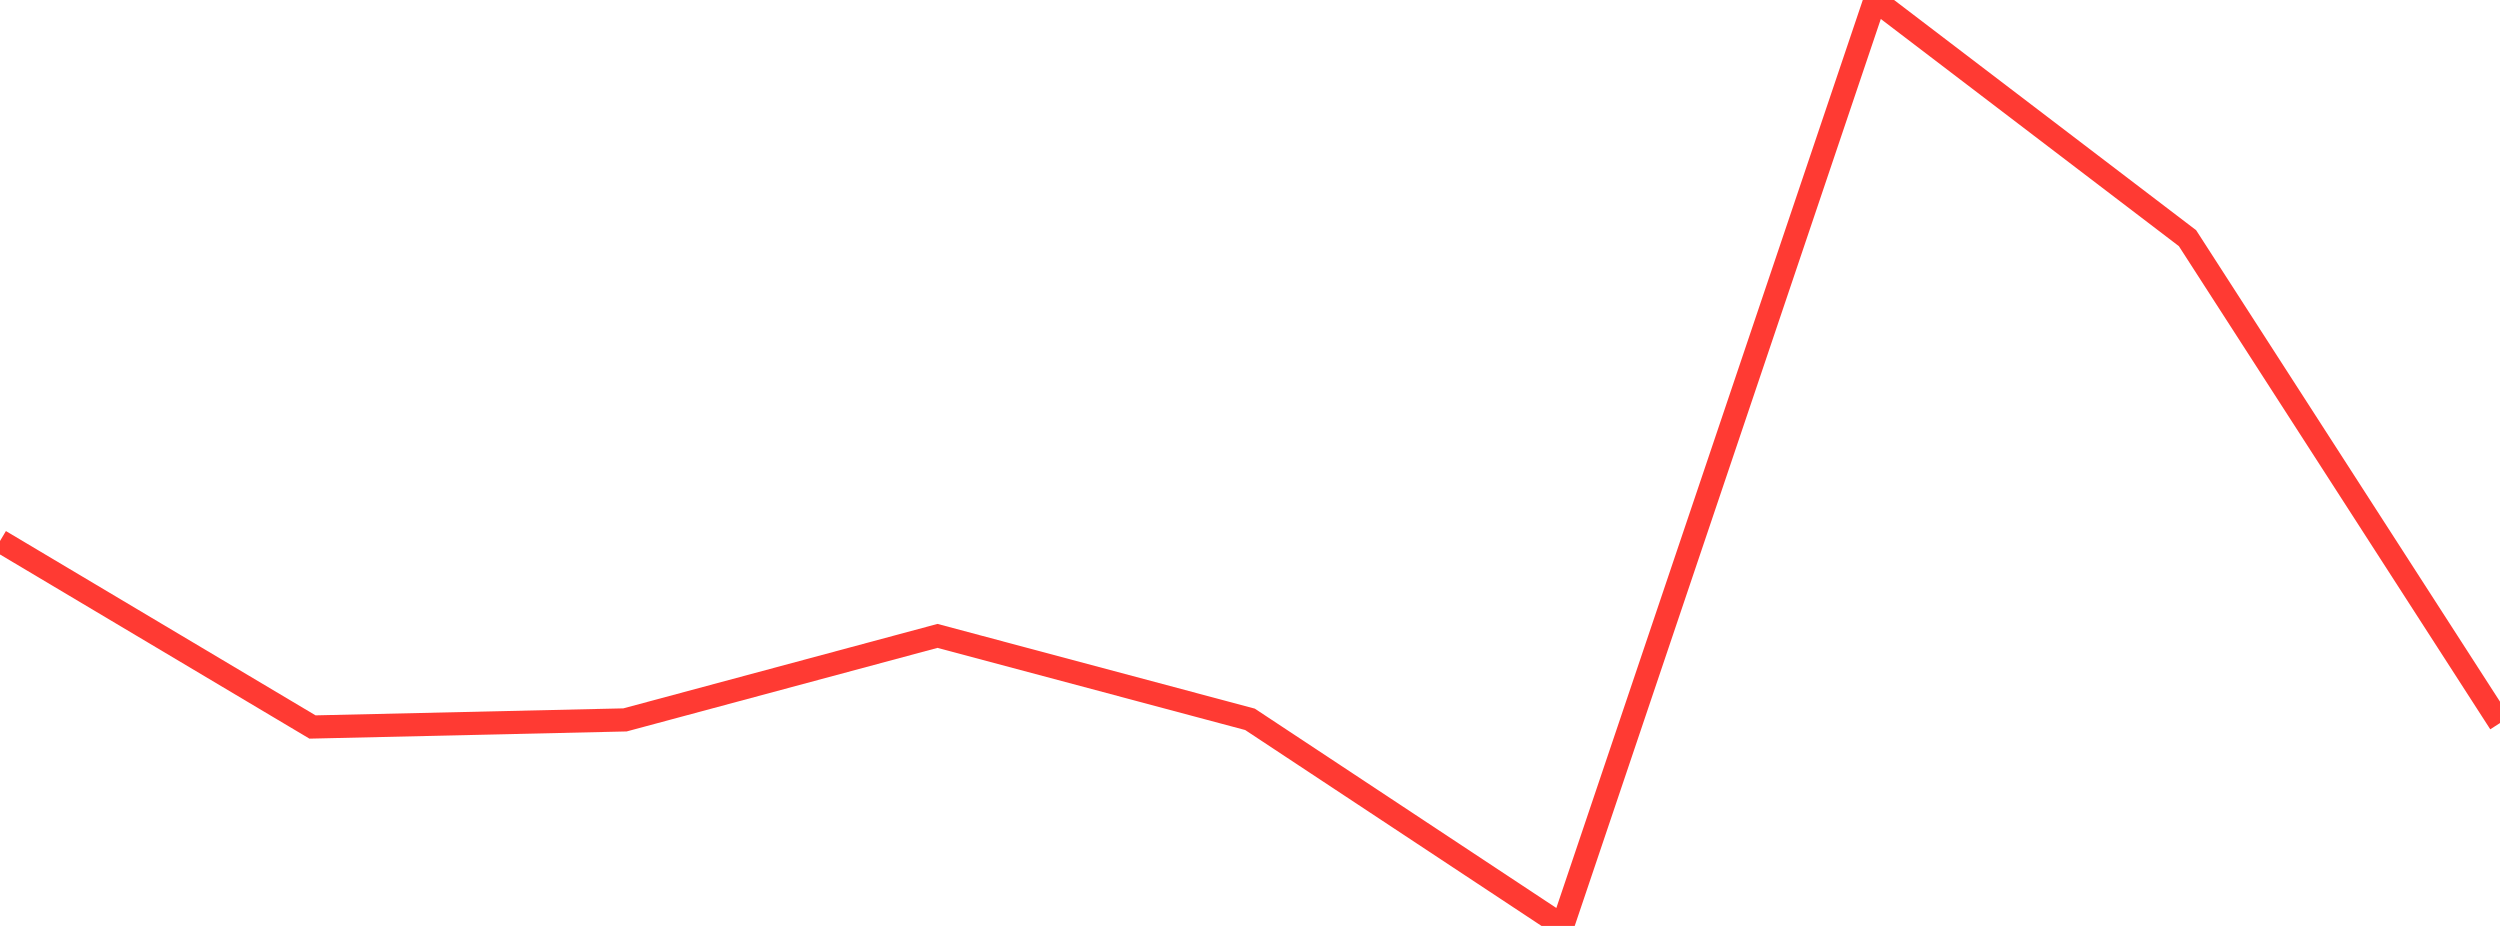 <?xml version="1.0" standalone="no"?>
<!DOCTYPE svg PUBLIC "-//W3C//DTD SVG 1.1//EN" "http://www.w3.org/Graphics/SVG/1.1/DTD/svg11.dtd">

<svg width="135" height="50" viewBox="0 0 135 50" preserveAspectRatio="none" 
  xmlns="http://www.w3.org/2000/svg"
  xmlns:xlink="http://www.w3.org/1999/xlink">


<polyline points="0.0, 29.214 16.875, 39.258 33.75, 38.875 50.625, 34.338 67.5, 38.844 84.375, 50.0 101.25, 0.0 118.125, 12.861 135.0, 39.044" fill="none" stroke="#ff3a33" stroke-width="1.25"/>

</svg>